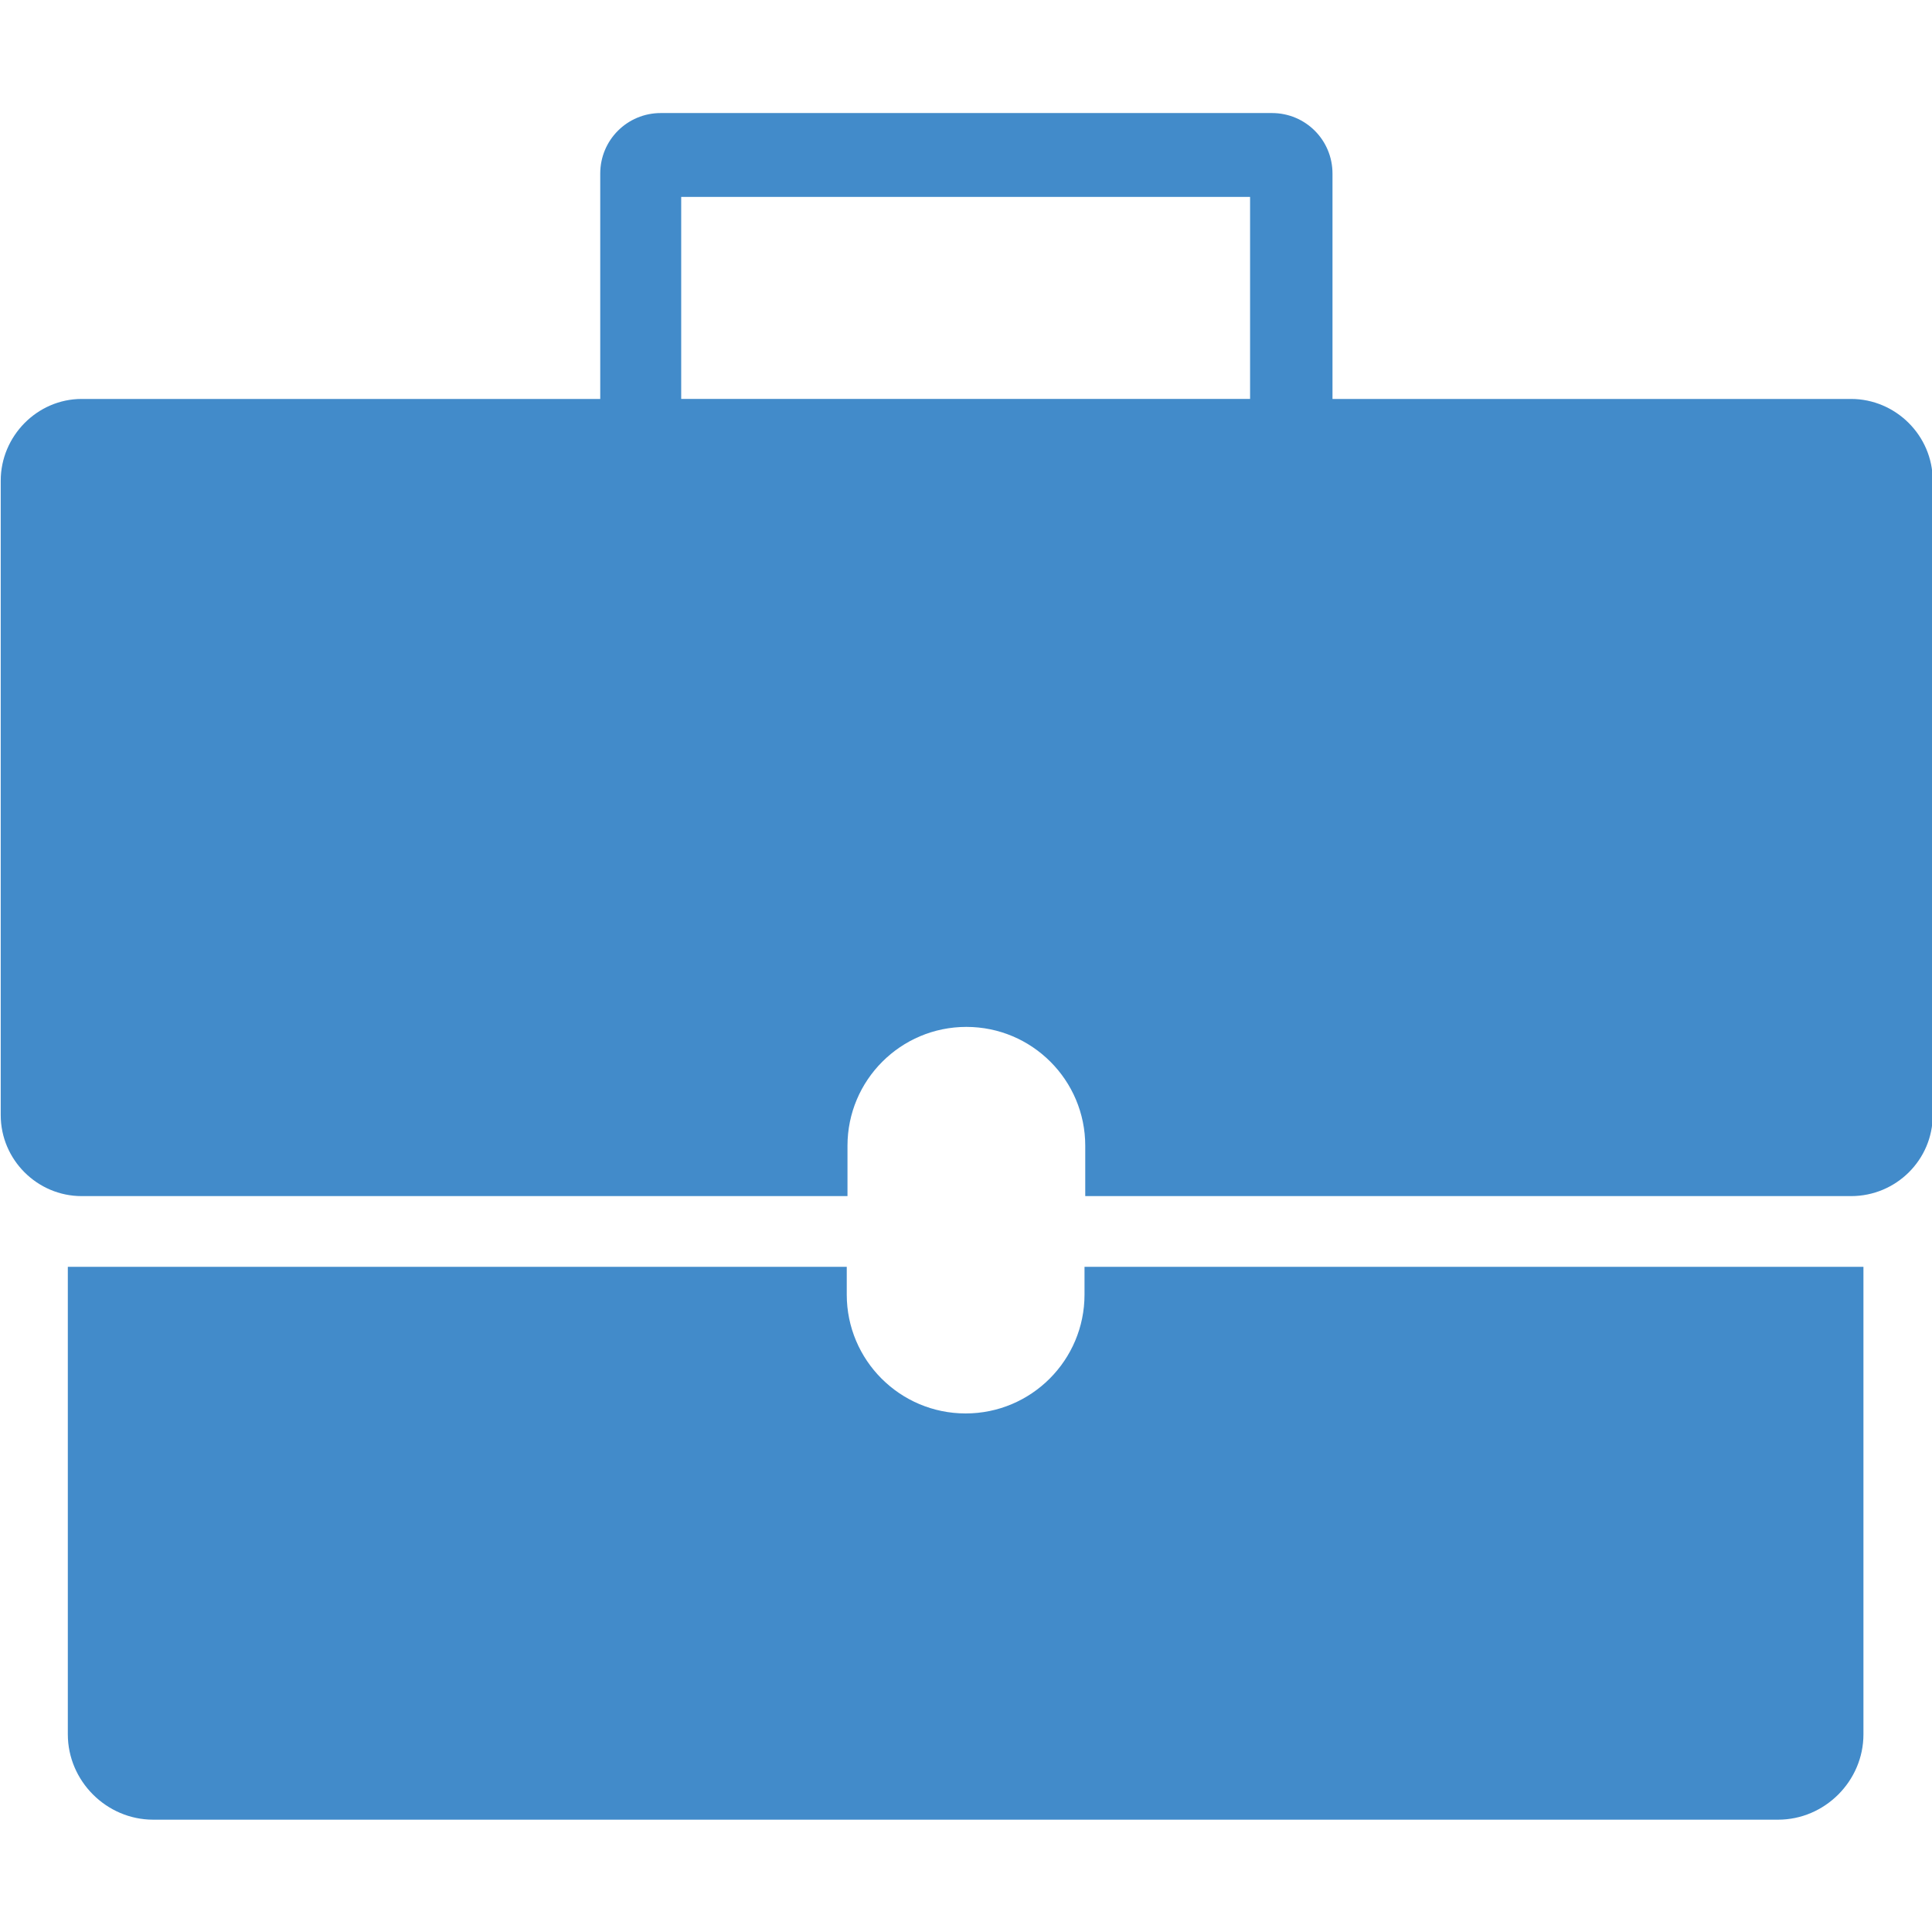 <?xml version="1.0" encoding="UTF-8"?>
<!DOCTYPE svg PUBLIC "-//W3C//DTD SVG 1.1//EN" "http://www.w3.org/Graphics/SVG/1.1/DTD/svg11.dtd">
<!-- Creator: CorelDRAW 2023 -->
<svg xmlns="http://www.w3.org/2000/svg" xml:space="preserve" width="0.305in" height="0.305in" version="1.1" style="shape-rendering:geometricPrecision; text-rendering:geometricPrecision; image-rendering:optimizeQuality; fill-rule:evenodd; clip-rule:evenodd"
viewBox="0 0 26.49 26.49"
 xmlns:xlink="http://www.w3.org/1999/xlink"
 xmlns:xodm="http://www.corel.com/coreldraw/odm/2003">
 <defs>
  <style type="text/css">
   <![CDATA[
    .fil1 {fill:none}
    .fil0 {fill:#428BCA}
   ]]>
  </style>
 </defs>
 <g id="Layer_x0020_1">
  <path class="fil0" d="M9.05 1.55l8.39 0c0.46,0 0.83,0.37 0.83,0.83l0 3.09 7.11 0c0.61,0 1.12,0.5 1.12,1.12l0 8.7c0,0.61 -0.5,1.11 -1.12,1.11l-10.5 0 0 -0.69c0,-0.9 -0.73,-1.63 -1.63,-1.63 -0.9,0 -1.63,0.73 -1.63,1.63l0 0.69 -10.5 0c-0.61,0 -1.11,-0.5 -1.11,-1.11l0 -8.7c0,-0.61 0.5,-1.12 1.11,-1.12l7.11 0 0 -3.09c0,-0.46 0.37,-0.83 0.83,-0.83zm8.09 3.92l0 -2.77 -7.8 0 0 2.77 7.8 0zm-16.21 11.9l10.68 0 0 0.38c0,0.9 0.73,1.63 1.63,1.63 0.9,0 1.63,-0.73 1.63,-1.63l0 -0.38 10.68 0 0 6.41c0,0.64 -0.53,1.17 -1.17,1.17l-22.28 0c-0.64,0 -1.17,-0.53 -1.17,-1.17l0 -6.41z"/>
  <rect class="fil1" width="26.49" height="26.49"/>
 </g>
</svg>
